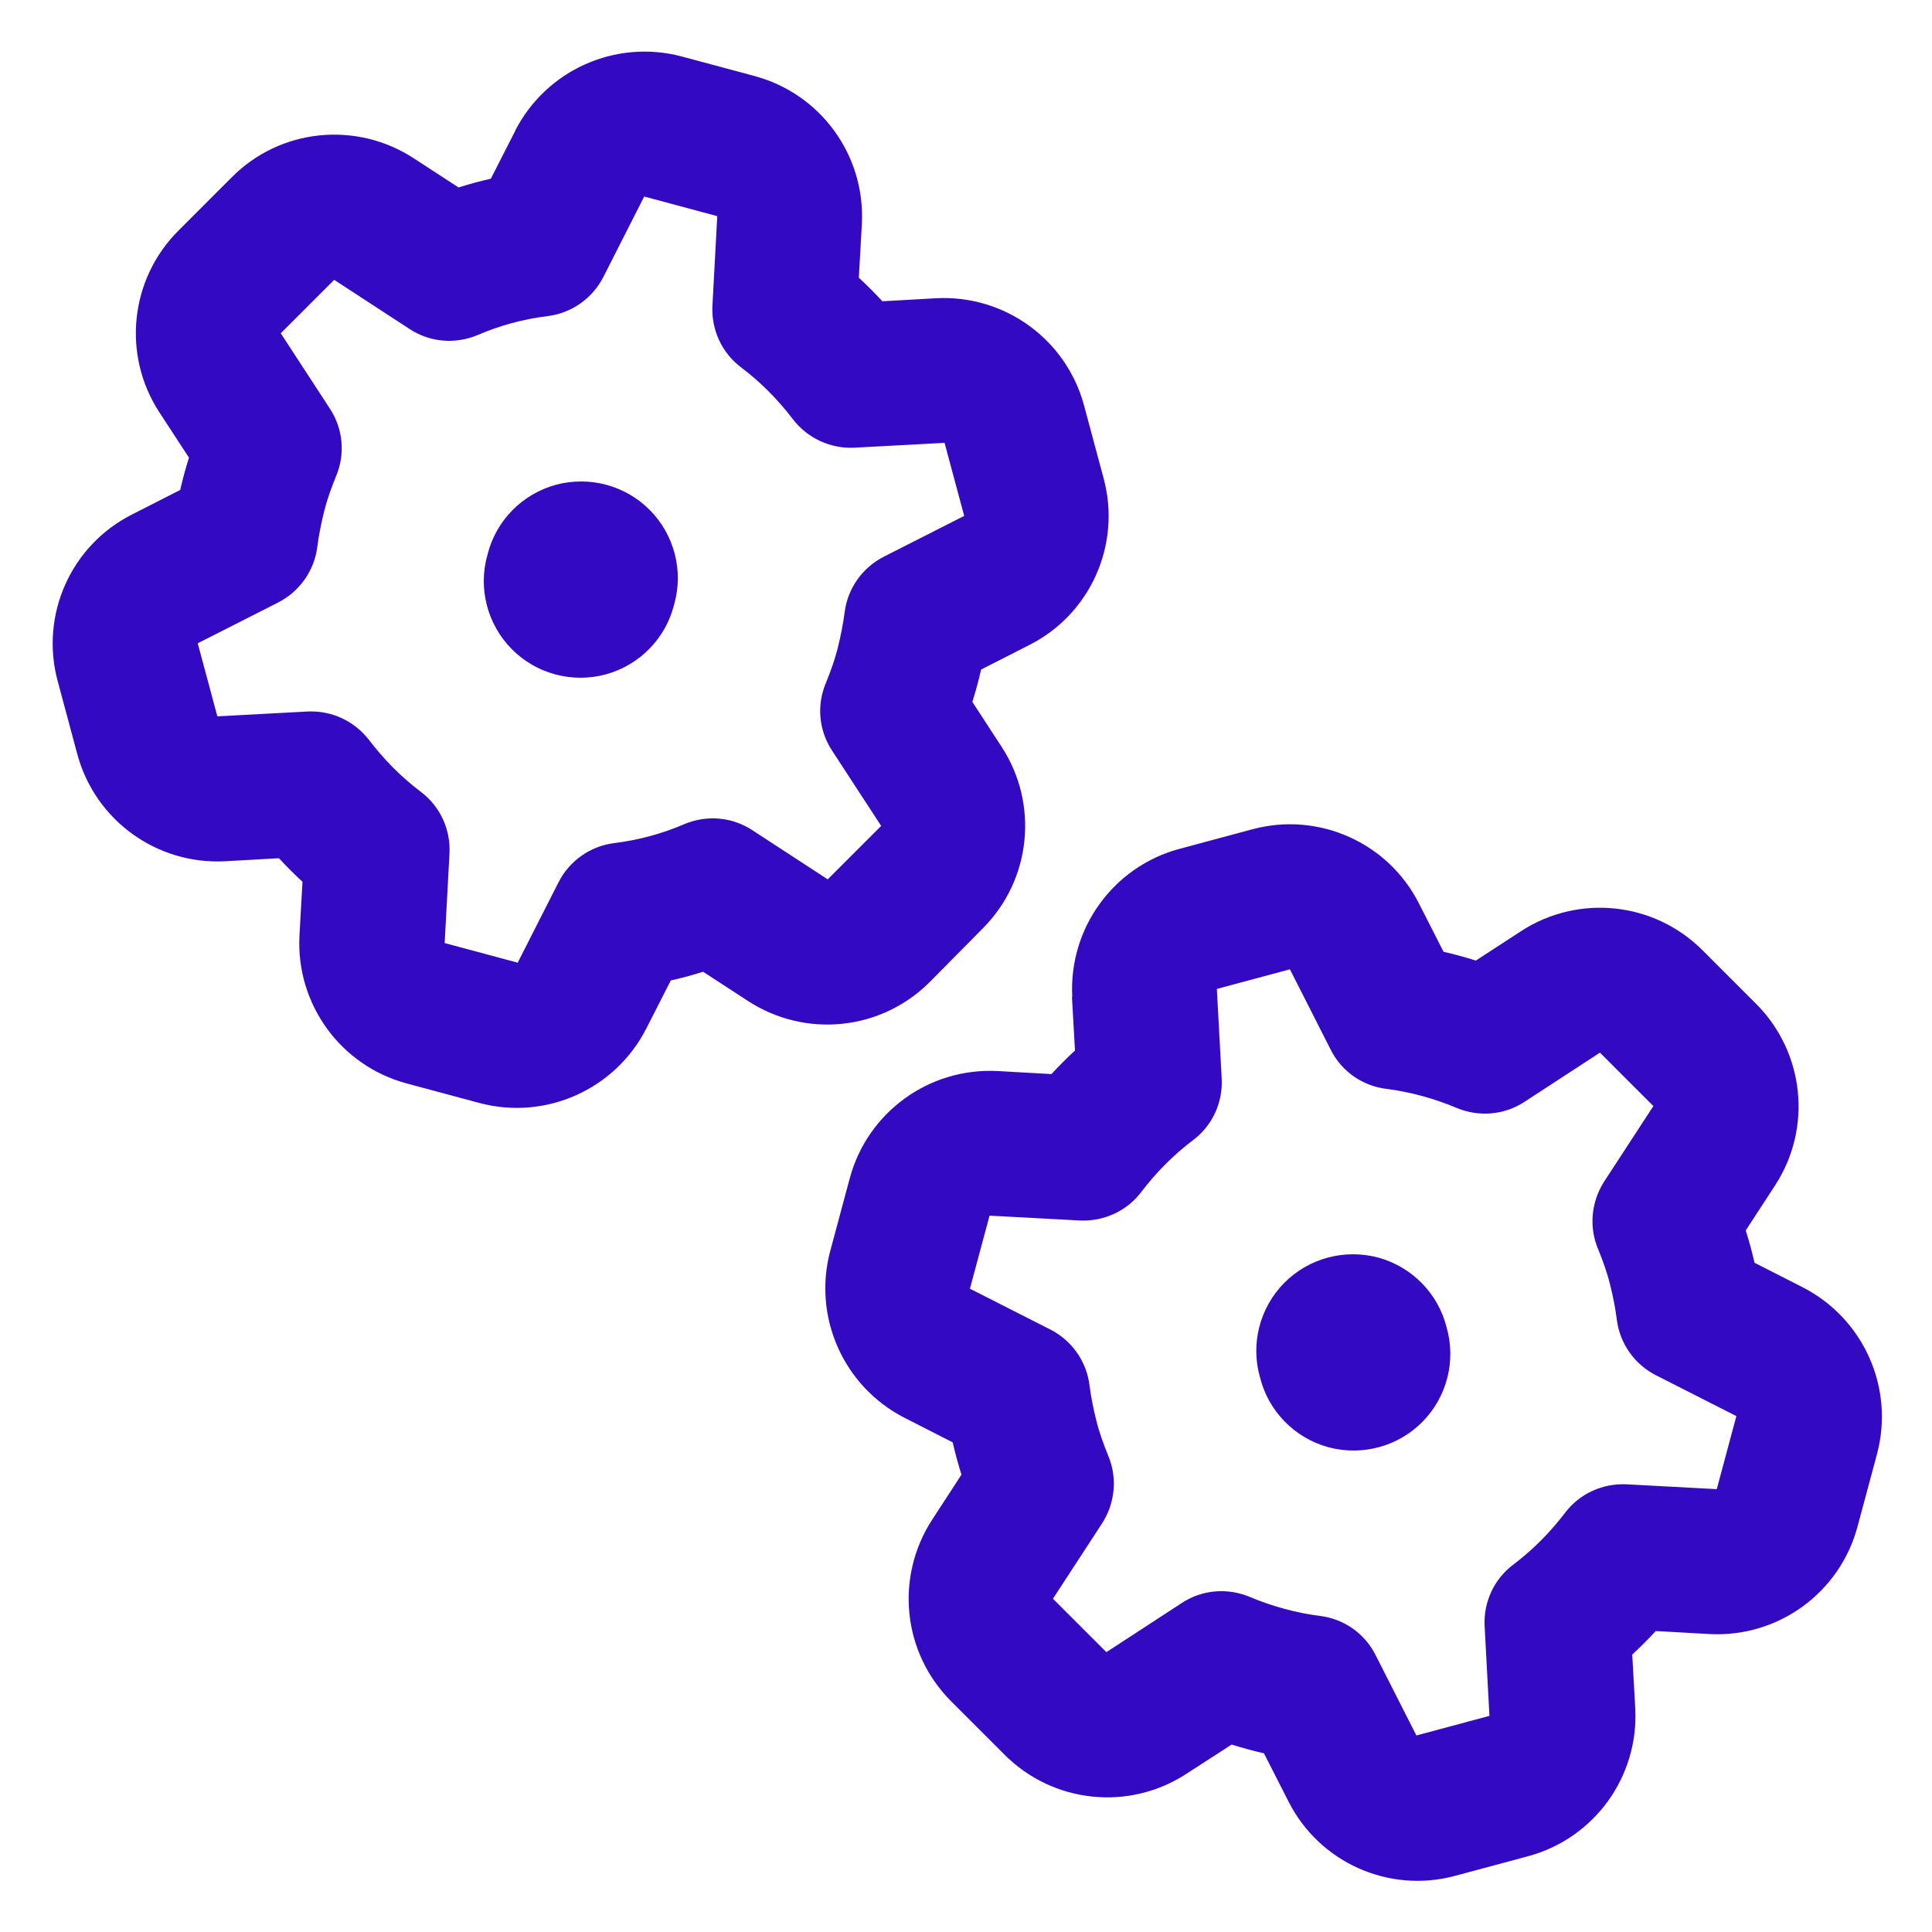 <svg xmlns="http://www.w3.org/2000/svg" viewBox="0 0 640 640"><path fill="#3409C2" d="M170.6 43.4C180.9 23.2 203.9 12.9 225.8 18.7L250 25.2C271.9 31.1 286.7 51.5 285.5 74.2L284.5 92C287.2 94.5 289.8 97.1 292.3 99.8L310.1 98.8C332.8 97.6 353.2 112.4 359.1 134.3L365.6 158.5C371.5 180.4 361.2 203.5 340.9 213.7L325 221.8C324.2 225.4 323.2 229 322.1 232.5L331.8 247.4C344.2 266.4 341.6 291.5 325.5 307.6L308 325.3C291.9 341.4 266.9 344 247.8 331.6L232.9 321.9C229.4 323 225.8 324 222.2 324.8L214.1 340.7C203.8 360.9 180.8 371.2 158.9 365.4L134.7 358.9C112.8 353 98 332.6 99.2 309.9L100.2 292.1C97.5 289.6 94.9 287 92.4 284.3L74.6 285.3C51.9 286.5 31.5 271.7 25.6 249.8L19.1 225.6C13.2 203.7 23.5 180.6 43.8 170.4L43.8 170.4L59.7 162.3C60.5 158.7 61.5 155.1 62.6 151.6L52.8 136.6C40.4 117.6 43 92.5 59.1 76.4L76.8 58.7C92.8 42.6 117.9 40 137 52.4L151.9 62.1C155.4 61 159 60 162.6 59.2L170.7 43.3zM237.6 71.6L213.4 65.1L199.9 91.7C196.3 98.8 189.4 103.7 181.5 104.7C173.4 105.7 165.6 107.8 158.2 111C150.8 114.1 142.4 113.4 135.7 109L110.7 92.7L93 110.4L109.3 135.4C113.7 142.1 114.4 150.5 111.3 157.8C109.8 161.5 108.4 165.3 107.4 169.3C106.4 173.3 105.6 177.3 105.1 181.2C104.1 189.1 99.2 196 92.1 199.6L65.5 213.1L72 237.3L101.8 235.7C109.8 235.3 117.4 238.8 122.3 245.2C127.2 251.6 132.9 257.4 139.4 262.3C145.8 267.1 149.3 274.8 148.9 282.7L147.3 312.4L171.5 318.9L185 292.3C188.6 285.2 195.5 280.3 203.4 279.3C211.5 278.3 219.3 276.2 226.7 273C234.1 269.9 242.5 270.6 249.2 275L274.2 291.3L291.9 273.6L275.6 248.6C271.2 241.9 270.5 233.5 273.6 226.2C275.1 222.5 276.5 218.7 277.5 214.7C278.5 210.7 279.3 206.7 279.8 202.8C280.8 194.9 285.7 188 292.8 184.4L319.4 170.9L312.9 146.7L283.1 148.3C275.1 148.7 267.5 145.2 262.6 138.8C257.7 132.4 252 126.6 245.5 121.7C239.1 116.9 235.6 109.2 236 101.3L237.6 71.6zM161.5 183.7C164.3 172.5 172.9 163.7 184.1 160.6C195.3 157.6 207.2 160.8 215.3 169C223.4 177.2 226.5 189.2 223.3 200.3C220.5 211.5 211.9 220.3 200.7 223.4C189.5 226.4 177.6 223.2 169.5 215C161.4 206.8 158.3 194.8 161.5 183.7zM355.2 330.2C354 307.5 368.8 287.1 390.7 281.2L414.9 274.7C436.8 268.8 459.9 279.1 470.1 299.4L478.2 315.3C481.8 316.1 485.4 317.1 488.9 318.2L503.8 308.5C522.8 296.1 547.9 298.7 564 314.8L581.7 332.5C597.8 348.6 600.4 373.7 588 392.7L578.3 407.6C579.4 411.1 580.4 414.7 581.2 418.3L597.1 426.4C617.3 436.7 627.6 459.7 621.8 481.6L615.3 505.8C609.4 527.7 589 542.5 566.3 541.3L548.5 540.3C546 543 543.4 545.6 540.7 548.1L541.7 565.9C542.9 588.6 528.1 609 506.2 614.9L482 621.4C460.1 627.3 437 617 426.8 596.7L418.7 580.8C415.1 580 411.5 579 408 577.9L393 587.6C374 600 348.9 597.4 332.8 581.3L315.1 563.6C299 547.5 296.4 522.5 308.8 503.4L318.5 488.5C317.4 485 316.4 481.4 315.6 477.8L299.7 469.7C279.5 459.4 269.2 436.4 275 414.5L281.5 390.3C287.4 368.4 307.8 353.6 330.5 354.8L348.3 355.8C350.8 353.1 353.4 350.5 356.1 348L355.1 330.2zM427.3 321.1L403.1 327.6L404.7 357.3C405.1 365.3 401.6 372.9 395.2 377.7C388.7 382.6 383 388.4 378.1 394.8C373.3 401.2 365.6 404.7 357.6 404.3L327.8 402.7L321.3 426.9L347.9 440.4C355 444 359.9 450.9 360.9 458.8C361.4 462.8 362.2 466.7 363.2 470.7C364.2 474.7 365.6 478.5 367.1 482.2C370.2 489.5 369.4 497.9 365.1 504.6L348.8 529.6L366.5 547.3L391.5 531C398.2 526.6 406.6 525.9 414 529C421.4 532.1 429.3 534.3 437.3 535.3C445.2 536.3 452.1 541.1 455.7 548.3L469.2 574.9L493.4 568.4L491.8 538.7C491.4 530.7 494.9 523.1 501.3 518.3C507.8 513.4 513.5 507.6 518.4 501.2C523.2 494.8 530.9 491.3 538.9 491.7L568.7 493.3L575.2 469.1L548.6 455.6C541.5 452 536.6 445.1 535.6 437.2C535.1 433.2 534.3 429.3 533.3 425.3C532.3 421.3 530.9 417.5 529.4 413.8C526.3 406.5 527.1 398.1 531.4 391.4L547.7 366.4L530 348.7L505 365C498.3 369.4 489.9 370.1 482.5 367C475.1 363.9 467.2 361.7 459.2 360.7C451.3 359.7 444.4 354.9 440.8 347.7L427.3 321.1zM417.4 456.3C414.2 445.2 417.3 433.2 425.4 425C433.5 416.8 445.4 413.6 456.6 416.6C467.8 419.7 476.4 428.5 479.2 439.7C482.4 450.8 479.3 462.8 471.2 471C463.1 479.2 451.2 482.4 440 479.4C428.8 476.3 420.2 467.5 417.4 456.3z"/></svg>